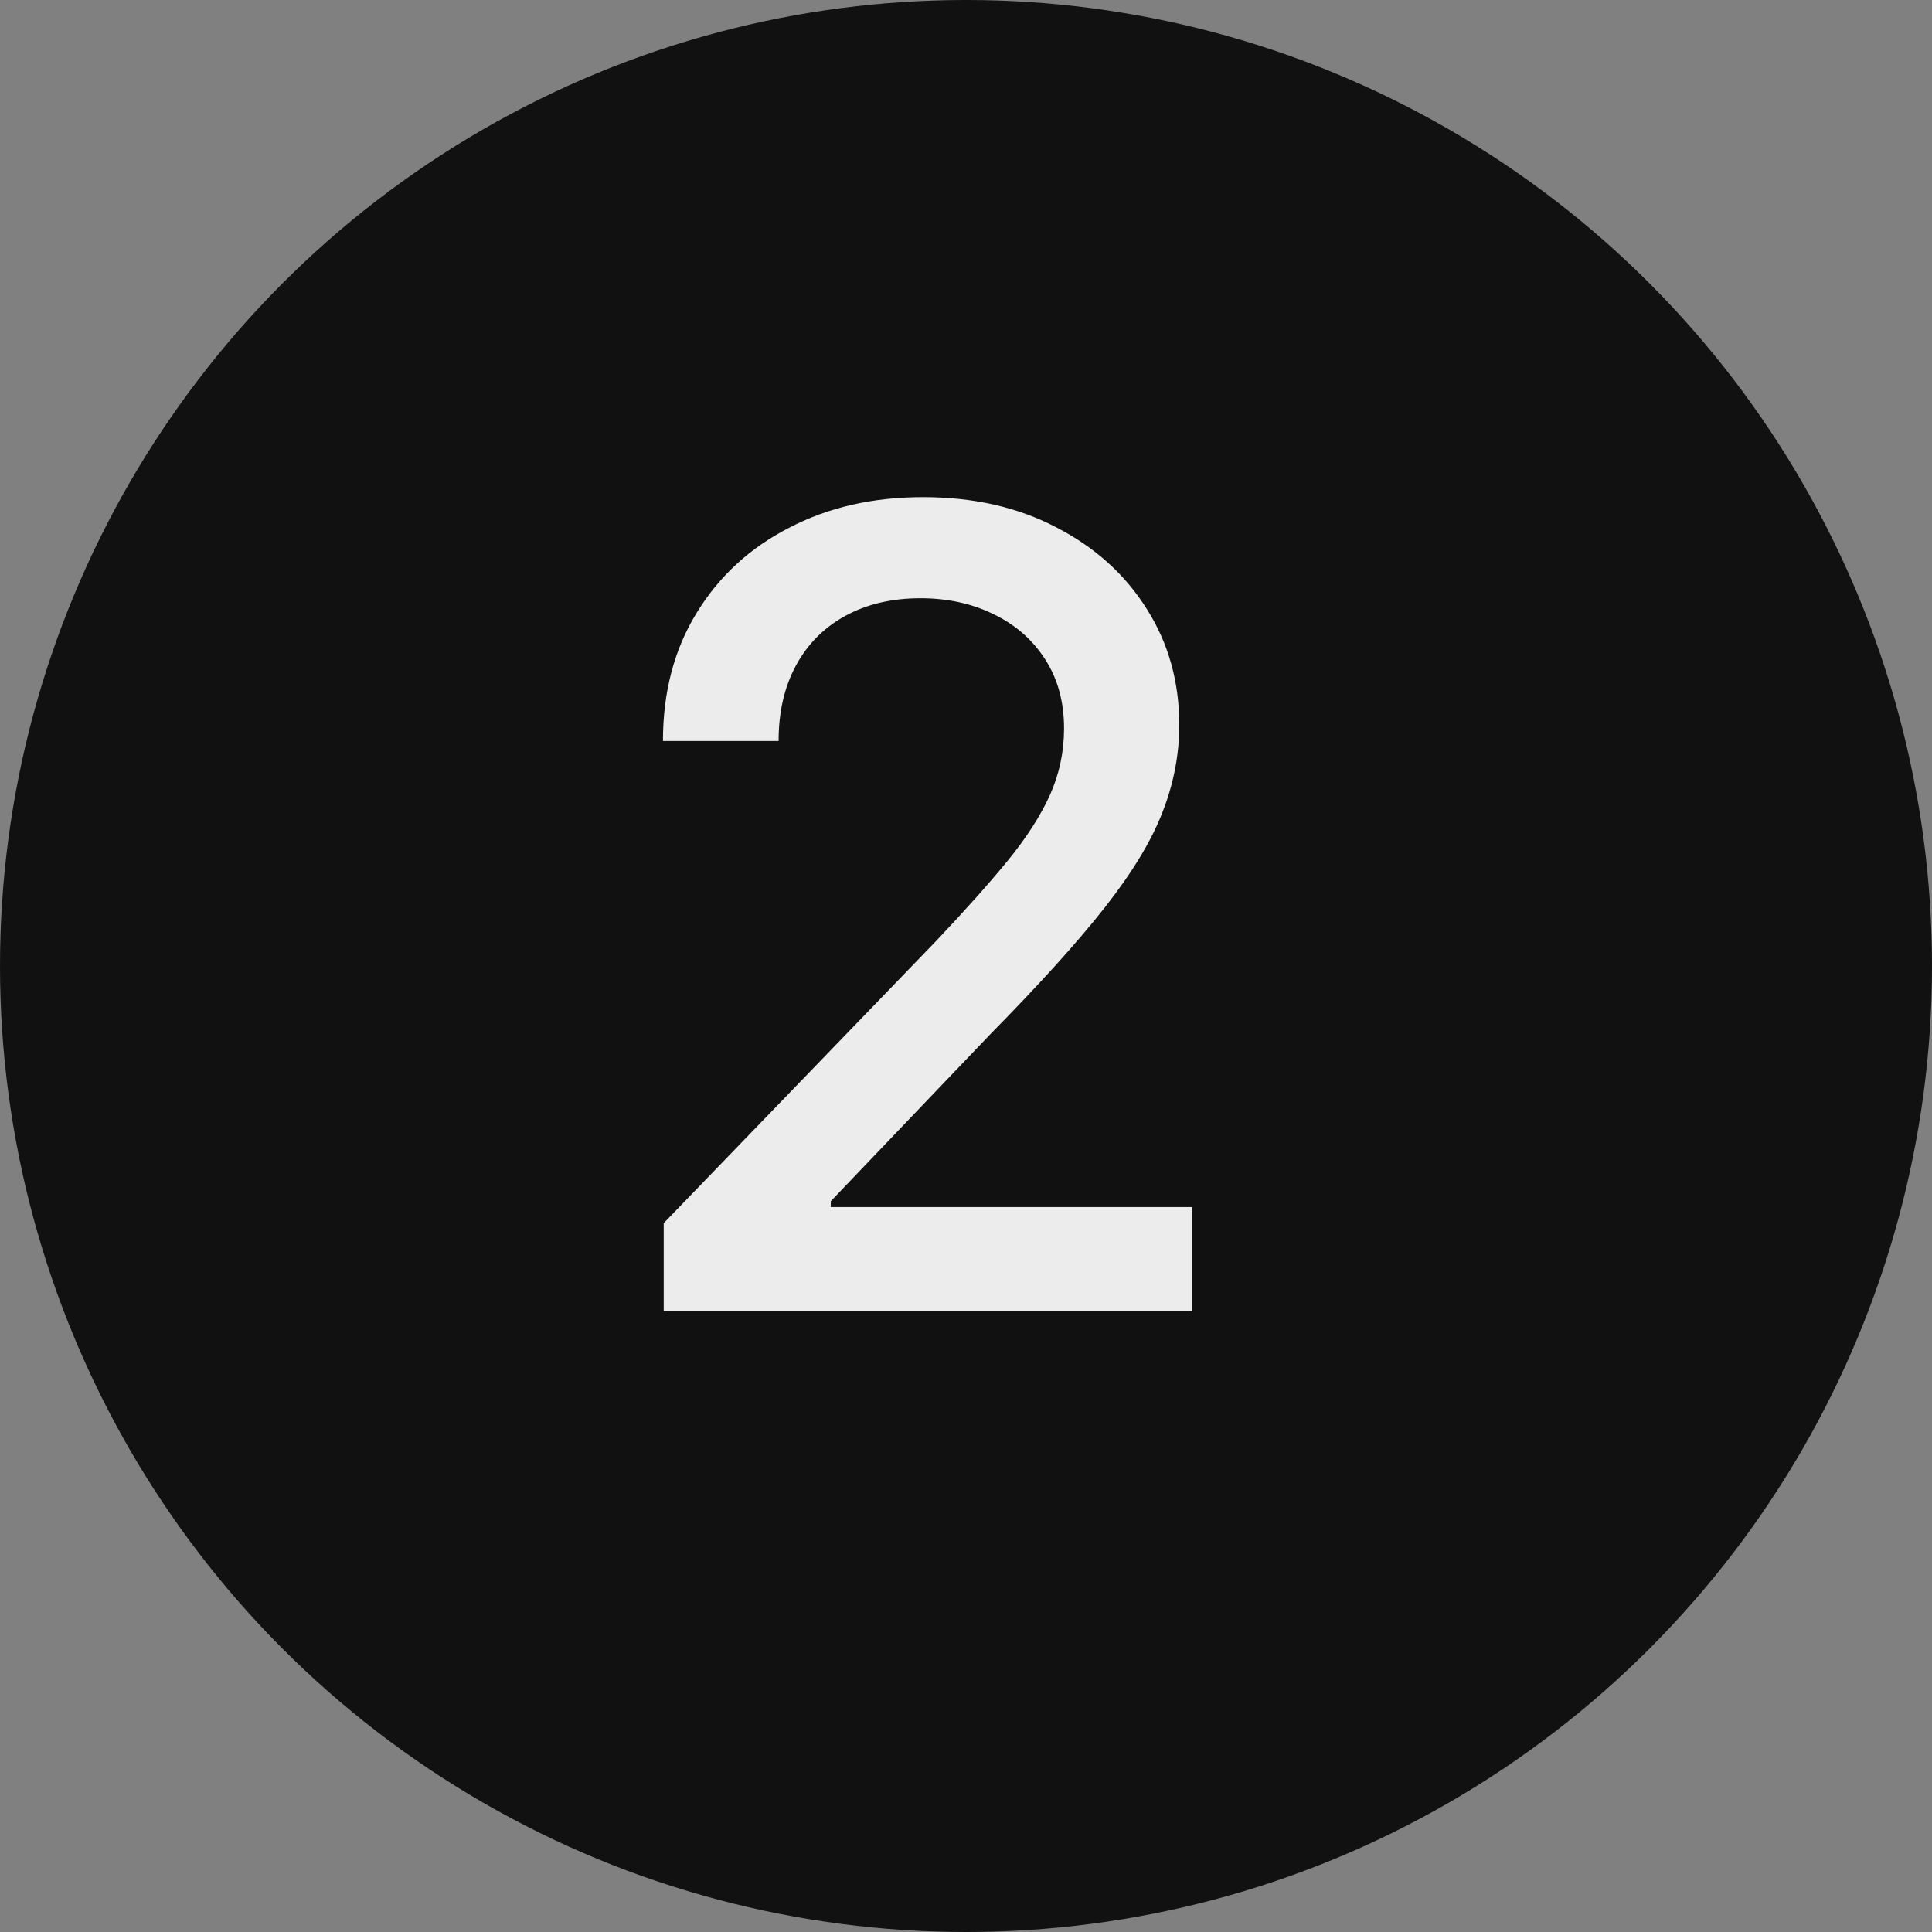 <?xml version="1.0" encoding="UTF-8"?> <svg xmlns="http://www.w3.org/2000/svg" width="28" height="28" viewBox="0 0 28 28" fill="none"><rect x="0" y="0" width="28" height="28" fill="#808080" stroke="none"/> <circle cx="14" cy="14" r="14" fill="#111111"></circle> <path d="M9.619 19V17.727L13.557 13.648C13.977 13.204 14.324 12.816 14.597 12.483C14.873 12.146 15.079 11.826 15.216 11.523C15.352 11.22 15.421 10.898 15.421 10.557C15.421 10.171 15.329 9.837 15.148 9.557C14.966 9.273 14.718 9.055 14.403 8.903C14.089 8.748 13.735 8.67 13.341 8.67C12.924 8.67 12.561 8.756 12.25 8.926C11.939 9.097 11.701 9.337 11.534 9.648C11.367 9.958 11.284 10.322 11.284 10.739H9.608C9.608 10.03 9.771 9.411 10.097 8.881C10.422 8.35 10.869 7.939 11.438 7.648C12.006 7.352 12.652 7.205 13.375 7.205C14.106 7.205 14.75 7.35 15.307 7.642C15.867 7.93 16.305 8.324 16.619 8.824C16.934 9.32 17.091 9.881 17.091 10.506C17.091 10.938 17.009 11.36 16.847 11.773C16.688 12.186 16.409 12.646 16.011 13.153C15.614 13.657 15.061 14.269 14.352 14.989L12.04 17.409V17.494H17.278V19H9.619Z" fill="#ECECEC"></path> </svg> 